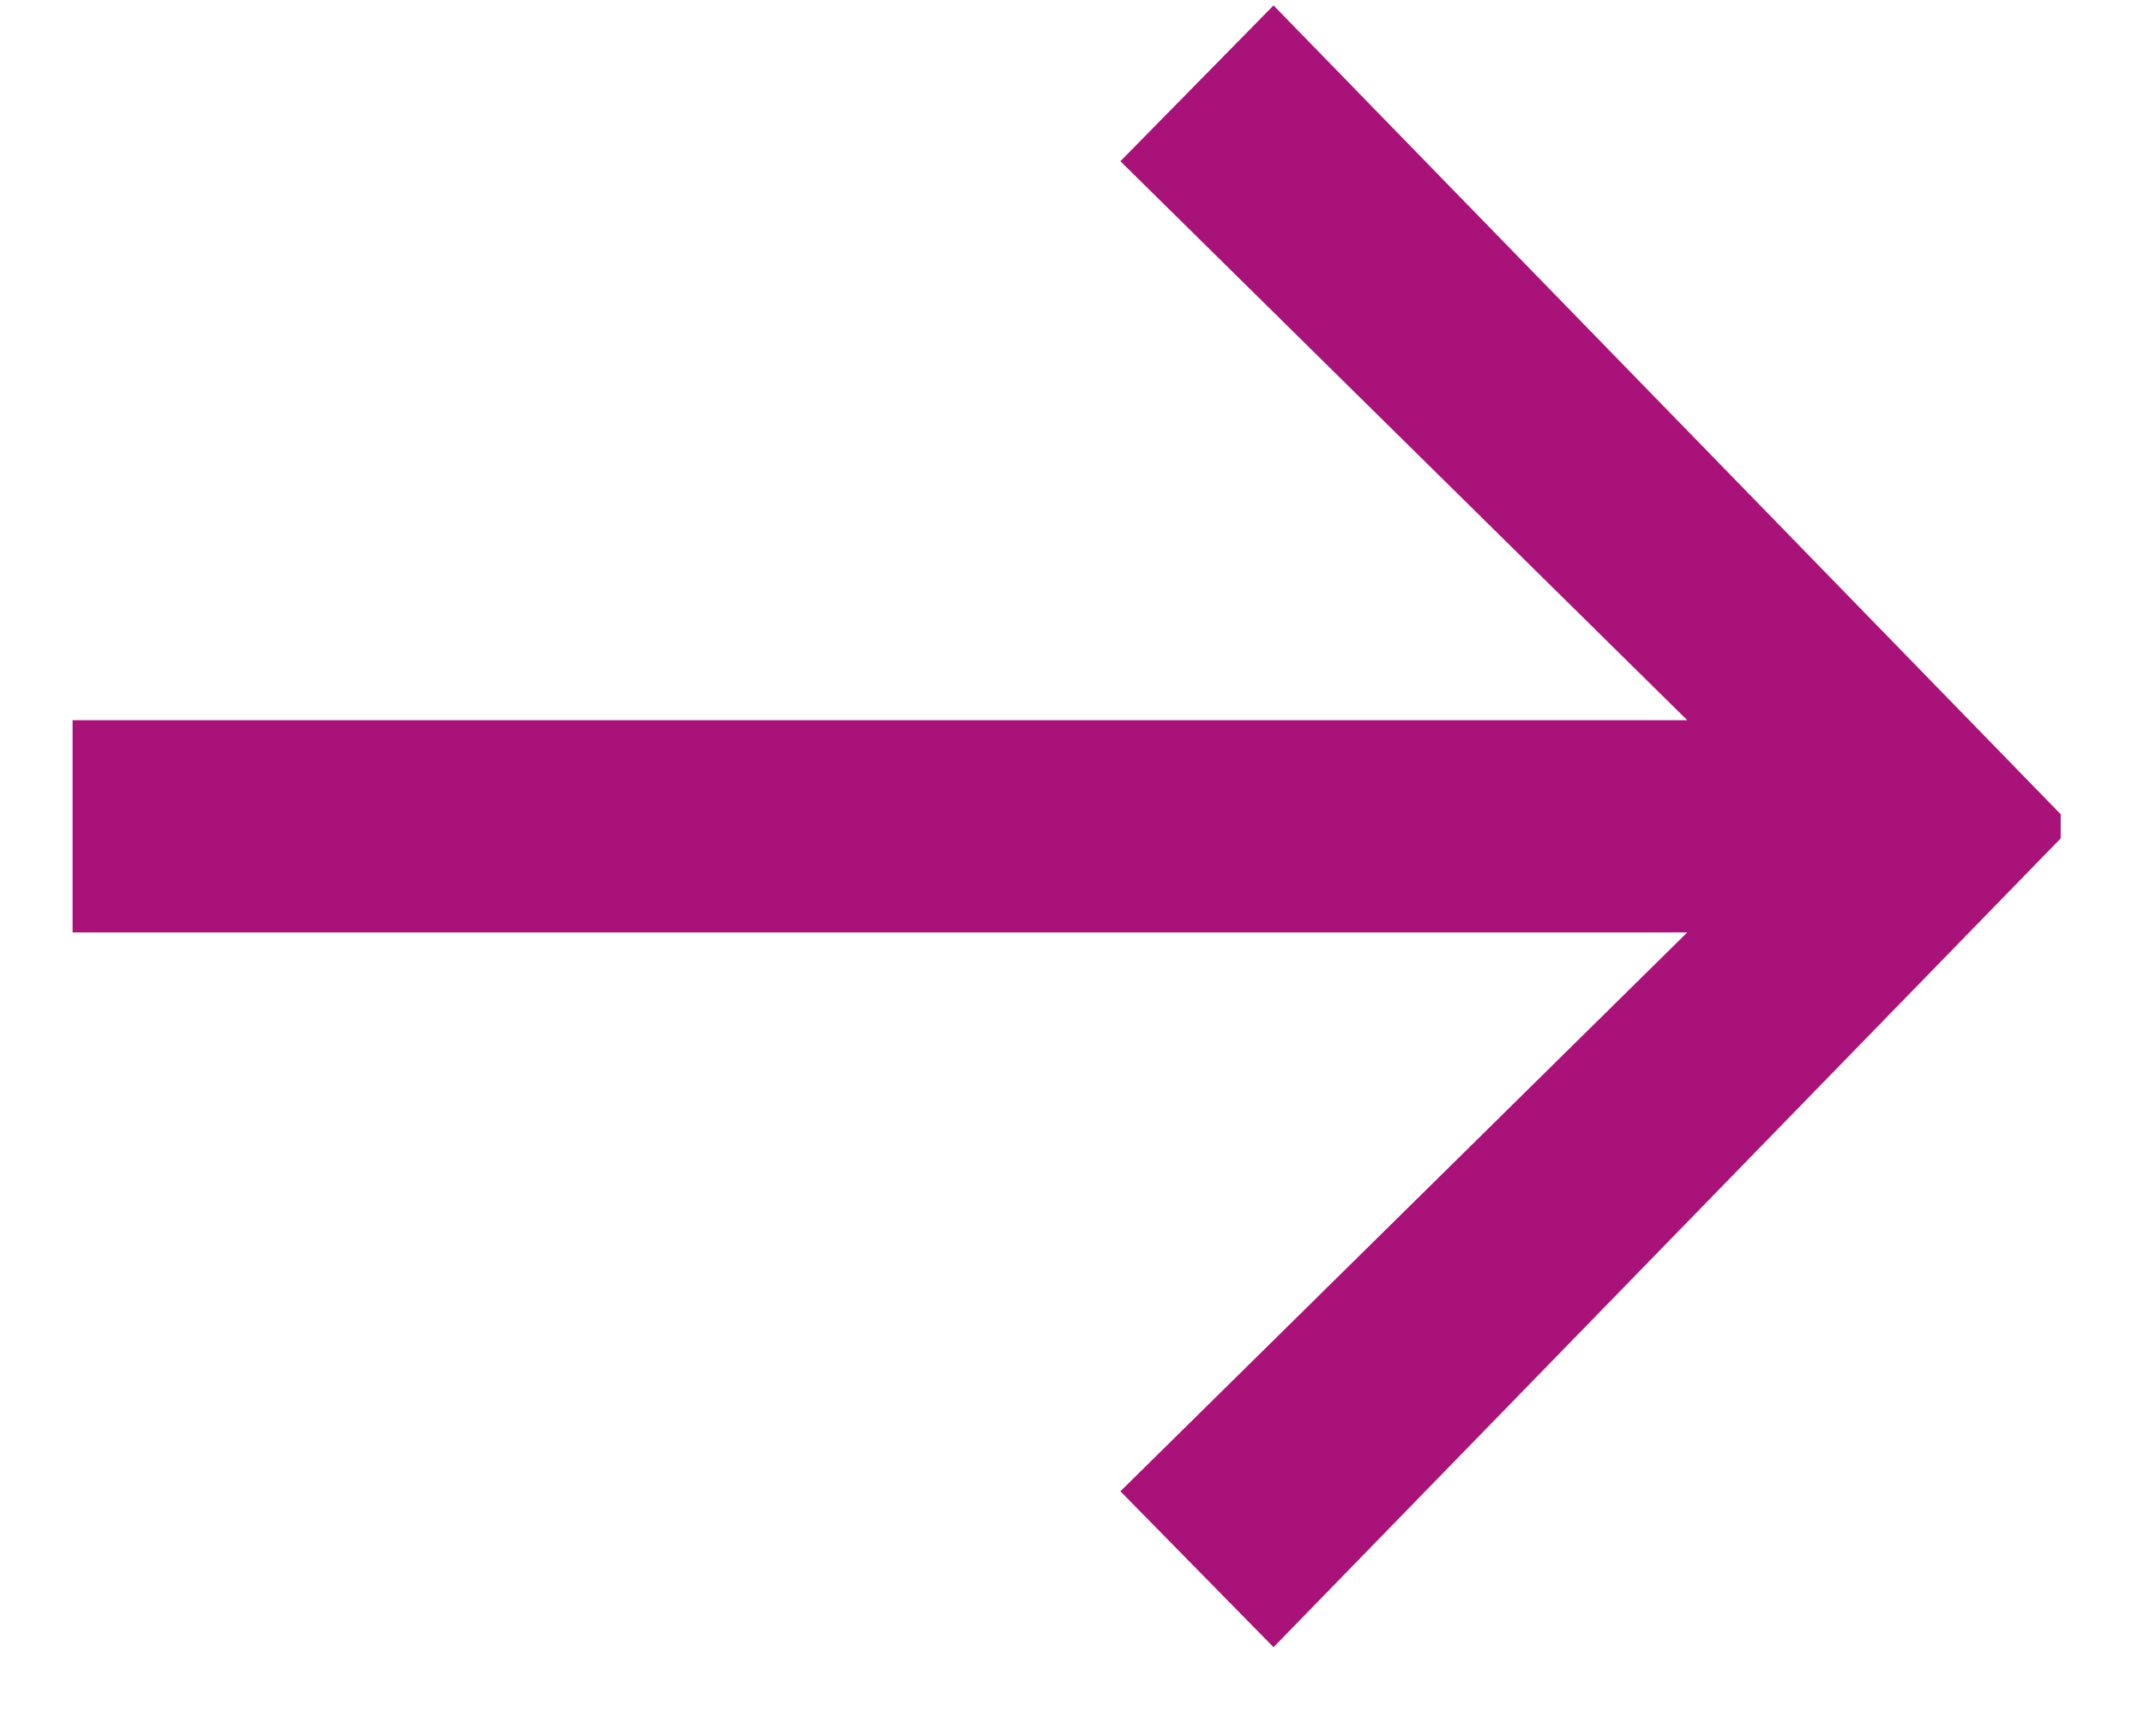 <svg width="21" height="17" viewBox="0 0 21 17" fill="none" xmlns="http://www.w3.org/2000/svg">
<path d="M12.474 0.053L20.184 7.974V8.211L12.474 16.132L10.974 14.605L16.526 9.132H0.711V7.053H16.526L10.974 1.579L12.474 0.053Z" fill="#A91279"/>
</svg>
